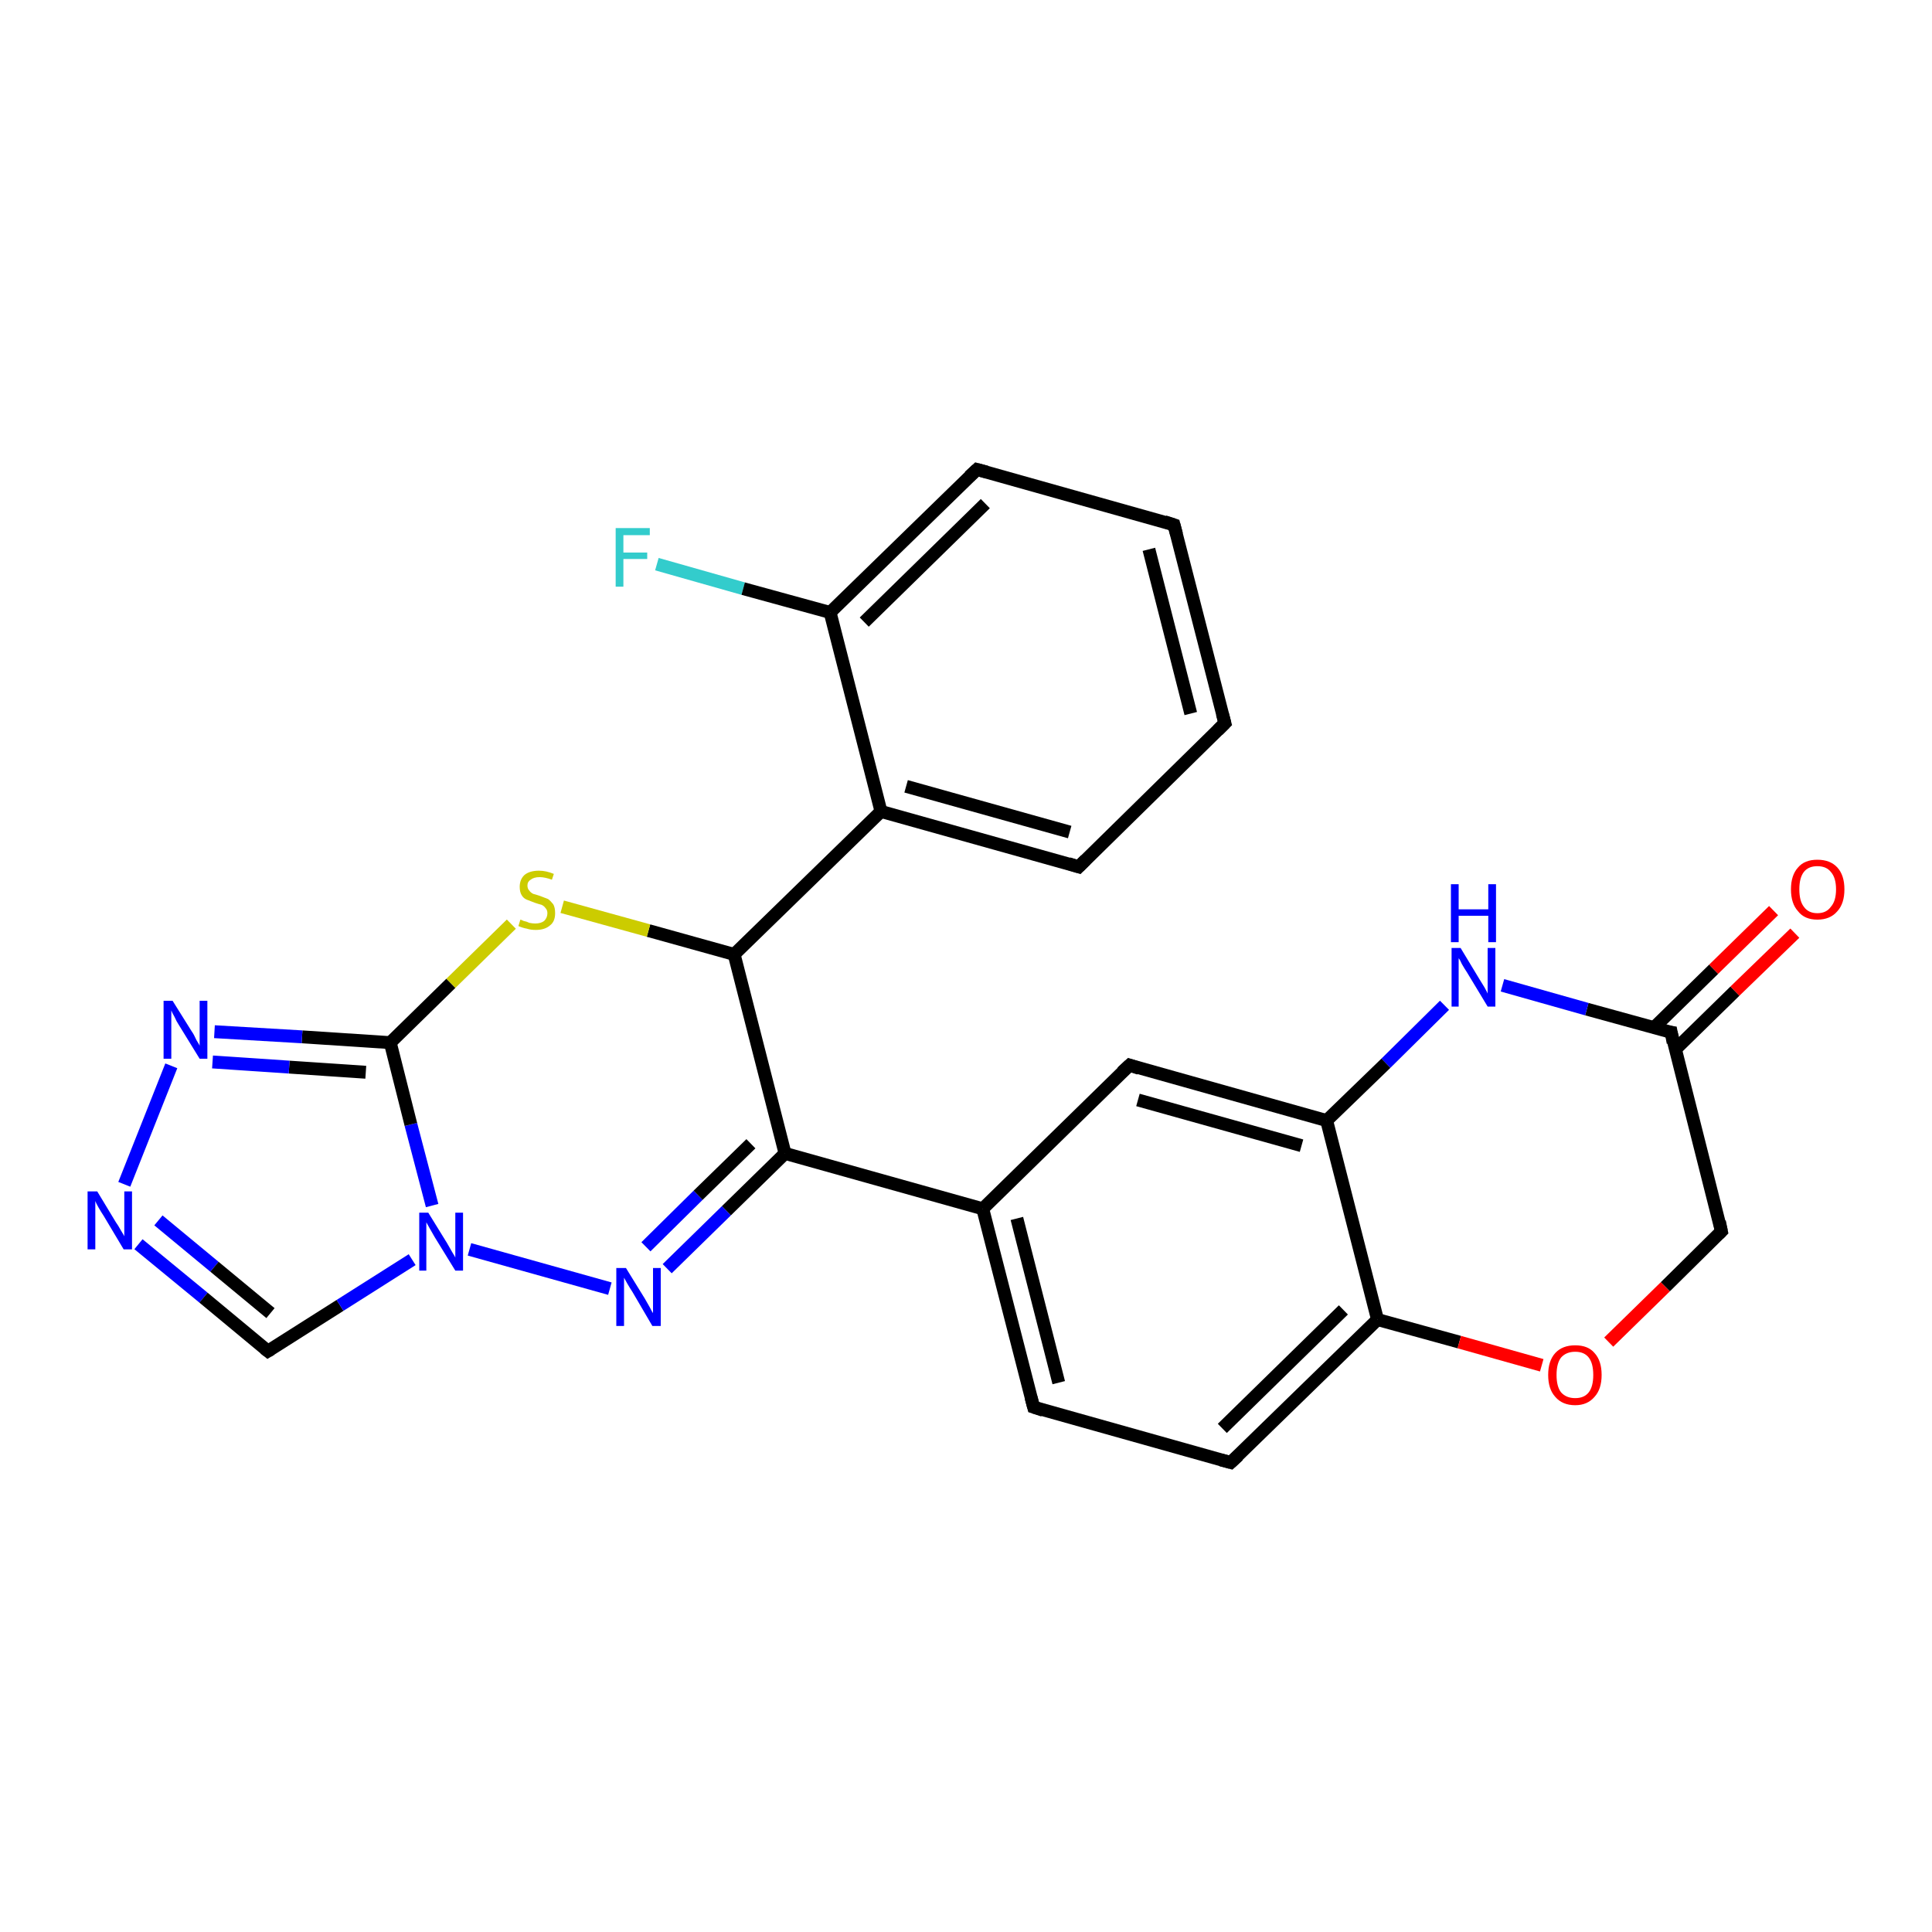 <?xml version='1.0' encoding='iso-8859-1'?>
<svg version='1.1' baseProfile='full'
              xmlns='http://www.w3.org/2000/svg'
                      xmlns:rdkit='http://www.rdkit.org/xml'
                      xmlns:xlink='http://www.w3.org/1999/xlink'
                  xml:space='preserve'
width='300px' height='300px' viewBox='0 0 300 300'>
<!-- END OF HEADER -->
<rect style='opacity:1.0;fill:#FFFFFF;stroke:none' width='300.0' height='300.0' x='0.0' y='0.0'> </rect>
<path class='bond-0 atom-0 atom-1' d='M 102.0,87.6 L 115.4,91.4' style='fill:none;fill-rule:evenodd;stroke:#33CCCC;stroke-width:2.0px;stroke-linecap:butt;stroke-linejoin:miter;stroke-opacity:1' />
<path class='bond-0 atom-0 atom-1' d='M 115.4,91.4 L 128.9,95.1' style='fill:none;fill-rule:evenodd;stroke:#000000;stroke-width:2.0px;stroke-linecap:butt;stroke-linejoin:miter;stroke-opacity:1' />
<path class='bond-1 atom-1 atom-2' d='M 128.9,95.1 L 151.7,72.9' style='fill:none;fill-rule:evenodd;stroke:#000000;stroke-width:2.0px;stroke-linecap:butt;stroke-linejoin:miter;stroke-opacity:1' />
<path class='bond-1 atom-1 atom-2' d='M 134.2,96.6 L 153.0,78.2' style='fill:none;fill-rule:evenodd;stroke:#000000;stroke-width:2.0px;stroke-linecap:butt;stroke-linejoin:miter;stroke-opacity:1' />
<path class='bond-2 atom-2 atom-3' d='M 151.7,72.9 L 182.3,81.5' style='fill:none;fill-rule:evenodd;stroke:#000000;stroke-width:2.0px;stroke-linecap:butt;stroke-linejoin:miter;stroke-opacity:1' />
<path class='bond-3 atom-3 atom-4' d='M 182.3,81.5 L 190.2,112.3' style='fill:none;fill-rule:evenodd;stroke:#000000;stroke-width:2.0px;stroke-linecap:butt;stroke-linejoin:miter;stroke-opacity:1' />
<path class='bond-3 atom-3 atom-4' d='M 178.4,85.3 L 184.9,110.8' style='fill:none;fill-rule:evenodd;stroke:#000000;stroke-width:2.0px;stroke-linecap:butt;stroke-linejoin:miter;stroke-opacity:1' />
<path class='bond-4 atom-4 atom-5' d='M 190.2,112.3 L 167.5,134.6' style='fill:none;fill-rule:evenodd;stroke:#000000;stroke-width:2.0px;stroke-linecap:butt;stroke-linejoin:miter;stroke-opacity:1' />
<path class='bond-5 atom-5 atom-6' d='M 167.5,134.6 L 136.8,126.0' style='fill:none;fill-rule:evenodd;stroke:#000000;stroke-width:2.0px;stroke-linecap:butt;stroke-linejoin:miter;stroke-opacity:1' />
<path class='bond-5 atom-5 atom-6' d='M 166.1,129.2 L 140.7,122.1' style='fill:none;fill-rule:evenodd;stroke:#000000;stroke-width:2.0px;stroke-linecap:butt;stroke-linejoin:miter;stroke-opacity:1' />
<path class='bond-6 atom-6 atom-7' d='M 136.8,126.0 L 114.0,148.2' style='fill:none;fill-rule:evenodd;stroke:#000000;stroke-width:2.0px;stroke-linecap:butt;stroke-linejoin:miter;stroke-opacity:1' />
<path class='bond-7 atom-7 atom-8' d='M 114.0,148.2 L 100.7,144.5' style='fill:none;fill-rule:evenodd;stroke:#000000;stroke-width:2.0px;stroke-linecap:butt;stroke-linejoin:miter;stroke-opacity:1' />
<path class='bond-7 atom-7 atom-8' d='M 100.7,144.5 L 87.3,140.8' style='fill:none;fill-rule:evenodd;stroke:#CCCC00;stroke-width:2.0px;stroke-linecap:butt;stroke-linejoin:miter;stroke-opacity:1' />
<path class='bond-8 atom-8 atom-9' d='M 79.4,143.5 L 70.0,152.7' style='fill:none;fill-rule:evenodd;stroke:#CCCC00;stroke-width:2.0px;stroke-linecap:butt;stroke-linejoin:miter;stroke-opacity:1' />
<path class='bond-8 atom-8 atom-9' d='M 70.0,152.7 L 60.6,161.9' style='fill:none;fill-rule:evenodd;stroke:#000000;stroke-width:2.0px;stroke-linecap:butt;stroke-linejoin:miter;stroke-opacity:1' />
<path class='bond-9 atom-9 atom-10' d='M 60.6,161.9 L 46.9,161.0' style='fill:none;fill-rule:evenodd;stroke:#000000;stroke-width:2.0px;stroke-linecap:butt;stroke-linejoin:miter;stroke-opacity:1' />
<path class='bond-9 atom-9 atom-10' d='M 46.9,161.0 L 33.3,160.2' style='fill:none;fill-rule:evenodd;stroke:#0000FF;stroke-width:2.0px;stroke-linecap:butt;stroke-linejoin:miter;stroke-opacity:1' />
<path class='bond-9 atom-9 atom-10' d='M 56.8,166.5 L 44.9,165.7' style='fill:none;fill-rule:evenodd;stroke:#000000;stroke-width:2.0px;stroke-linecap:butt;stroke-linejoin:miter;stroke-opacity:1' />
<path class='bond-9 atom-9 atom-10' d='M 44.9,165.7 L 33.0,164.9' style='fill:none;fill-rule:evenodd;stroke:#0000FF;stroke-width:2.0px;stroke-linecap:butt;stroke-linejoin:miter;stroke-opacity:1' />
<path class='bond-10 atom-10 atom-11' d='M 26.6,165.5 L 19.3,183.9' style='fill:none;fill-rule:evenodd;stroke:#0000FF;stroke-width:2.0px;stroke-linecap:butt;stroke-linejoin:miter;stroke-opacity:1' />
<path class='bond-11 atom-11 atom-12' d='M 21.5,193.2 L 31.6,201.5' style='fill:none;fill-rule:evenodd;stroke:#0000FF;stroke-width:2.0px;stroke-linecap:butt;stroke-linejoin:miter;stroke-opacity:1' />
<path class='bond-11 atom-11 atom-12' d='M 31.6,201.5 L 41.6,209.8' style='fill:none;fill-rule:evenodd;stroke:#000000;stroke-width:2.0px;stroke-linecap:butt;stroke-linejoin:miter;stroke-opacity:1' />
<path class='bond-11 atom-11 atom-12' d='M 24.6,189.5 L 33.3,196.7' style='fill:none;fill-rule:evenodd;stroke:#0000FF;stroke-width:2.0px;stroke-linecap:butt;stroke-linejoin:miter;stroke-opacity:1' />
<path class='bond-11 atom-11 atom-12' d='M 33.3,196.7 L 42.0,203.9' style='fill:none;fill-rule:evenodd;stroke:#000000;stroke-width:2.0px;stroke-linecap:butt;stroke-linejoin:miter;stroke-opacity:1' />
<path class='bond-12 atom-12 atom-13' d='M 41.6,209.8 L 52.8,202.7' style='fill:none;fill-rule:evenodd;stroke:#000000;stroke-width:2.0px;stroke-linecap:butt;stroke-linejoin:miter;stroke-opacity:1' />
<path class='bond-12 atom-12 atom-13' d='M 52.8,202.7 L 64.0,195.6' style='fill:none;fill-rule:evenodd;stroke:#0000FF;stroke-width:2.0px;stroke-linecap:butt;stroke-linejoin:miter;stroke-opacity:1' />
<path class='bond-13 atom-13 atom-14' d='M 72.9,194.0 L 94.7,200.1' style='fill:none;fill-rule:evenodd;stroke:#0000FF;stroke-width:2.0px;stroke-linecap:butt;stroke-linejoin:miter;stroke-opacity:1' />
<path class='bond-14 atom-14 atom-15' d='M 103.6,197.0 L 112.8,188.0' style='fill:none;fill-rule:evenodd;stroke:#0000FF;stroke-width:2.0px;stroke-linecap:butt;stroke-linejoin:miter;stroke-opacity:1' />
<path class='bond-14 atom-14 atom-15' d='M 112.8,188.0 L 121.9,179.1' style='fill:none;fill-rule:evenodd;stroke:#000000;stroke-width:2.0px;stroke-linecap:butt;stroke-linejoin:miter;stroke-opacity:1' />
<path class='bond-14 atom-14 atom-15' d='M 100.3,193.6 L 108.4,185.6' style='fill:none;fill-rule:evenodd;stroke:#0000FF;stroke-width:2.0px;stroke-linecap:butt;stroke-linejoin:miter;stroke-opacity:1' />
<path class='bond-14 atom-14 atom-15' d='M 108.4,185.6 L 116.6,177.6' style='fill:none;fill-rule:evenodd;stroke:#000000;stroke-width:2.0px;stroke-linecap:butt;stroke-linejoin:miter;stroke-opacity:1' />
<path class='bond-15 atom-15 atom-16' d='M 121.9,179.1 L 152.6,187.7' style='fill:none;fill-rule:evenodd;stroke:#000000;stroke-width:2.0px;stroke-linecap:butt;stroke-linejoin:miter;stroke-opacity:1' />
<path class='bond-16 atom-16 atom-17' d='M 152.6,187.7 L 160.5,218.5' style='fill:none;fill-rule:evenodd;stroke:#000000;stroke-width:2.0px;stroke-linecap:butt;stroke-linejoin:miter;stroke-opacity:1' />
<path class='bond-16 atom-16 atom-17' d='M 157.9,189.2 L 164.4,214.7' style='fill:none;fill-rule:evenodd;stroke:#000000;stroke-width:2.0px;stroke-linecap:butt;stroke-linejoin:miter;stroke-opacity:1' />
<path class='bond-17 atom-17 atom-18' d='M 160.5,218.5 L 191.1,227.1' style='fill:none;fill-rule:evenodd;stroke:#000000;stroke-width:2.0px;stroke-linecap:butt;stroke-linejoin:miter;stroke-opacity:1' />
<path class='bond-18 atom-18 atom-19' d='M 191.1,227.1 L 213.9,204.9' style='fill:none;fill-rule:evenodd;stroke:#000000;stroke-width:2.0px;stroke-linecap:butt;stroke-linejoin:miter;stroke-opacity:1' />
<path class='bond-18 atom-18 atom-19' d='M 189.8,221.8 L 208.6,203.4' style='fill:none;fill-rule:evenodd;stroke:#000000;stroke-width:2.0px;stroke-linecap:butt;stroke-linejoin:miter;stroke-opacity:1' />
<path class='bond-19 atom-19 atom-20' d='M 213.9,204.9 L 226.6,208.4' style='fill:none;fill-rule:evenodd;stroke:#000000;stroke-width:2.0px;stroke-linecap:butt;stroke-linejoin:miter;stroke-opacity:1' />
<path class='bond-19 atom-19 atom-20' d='M 226.6,208.4 L 239.4,212.0' style='fill:none;fill-rule:evenodd;stroke:#FF0000;stroke-width:2.0px;stroke-linecap:butt;stroke-linejoin:miter;stroke-opacity:1' />
<path class='bond-20 atom-20 atom-21' d='M 249.8,208.4 L 258.6,199.8' style='fill:none;fill-rule:evenodd;stroke:#FF0000;stroke-width:2.0px;stroke-linecap:butt;stroke-linejoin:miter;stroke-opacity:1' />
<path class='bond-20 atom-20 atom-21' d='M 258.6,199.8 L 267.3,191.2' style='fill:none;fill-rule:evenodd;stroke:#000000;stroke-width:2.0px;stroke-linecap:butt;stroke-linejoin:miter;stroke-opacity:1' />
<path class='bond-21 atom-21 atom-22' d='M 267.3,191.2 L 259.5,160.3' style='fill:none;fill-rule:evenodd;stroke:#000000;stroke-width:2.0px;stroke-linecap:butt;stroke-linejoin:miter;stroke-opacity:1' />
<path class='bond-22 atom-22 atom-23' d='M 260.1,163.0 L 269.4,153.9' style='fill:none;fill-rule:evenodd;stroke:#000000;stroke-width:2.0px;stroke-linecap:butt;stroke-linejoin:miter;stroke-opacity:1' />
<path class='bond-22 atom-22 atom-23' d='M 269.4,153.9 L 278.7,144.9' style='fill:none;fill-rule:evenodd;stroke:#FF0000;stroke-width:2.0px;stroke-linecap:butt;stroke-linejoin:miter;stroke-opacity:1' />
<path class='bond-22 atom-22 atom-23' d='M 256.8,159.6 L 266.1,150.5' style='fill:none;fill-rule:evenodd;stroke:#000000;stroke-width:2.0px;stroke-linecap:butt;stroke-linejoin:miter;stroke-opacity:1' />
<path class='bond-22 atom-22 atom-23' d='M 266.1,150.5 L 275.4,141.4' style='fill:none;fill-rule:evenodd;stroke:#FF0000;stroke-width:2.0px;stroke-linecap:butt;stroke-linejoin:miter;stroke-opacity:1' />
<path class='bond-23 atom-22 atom-24' d='M 259.5,160.3 L 246.4,156.7' style='fill:none;fill-rule:evenodd;stroke:#000000;stroke-width:2.0px;stroke-linecap:butt;stroke-linejoin:miter;stroke-opacity:1' />
<path class='bond-23 atom-22 atom-24' d='M 246.4,156.7 L 233.3,153.0' style='fill:none;fill-rule:evenodd;stroke:#0000FF;stroke-width:2.0px;stroke-linecap:butt;stroke-linejoin:miter;stroke-opacity:1' />
<path class='bond-24 atom-24 atom-25' d='M 224.3,156.1 L 215.2,165.1' style='fill:none;fill-rule:evenodd;stroke:#0000FF;stroke-width:2.0px;stroke-linecap:butt;stroke-linejoin:miter;stroke-opacity:1' />
<path class='bond-24 atom-24 atom-25' d='M 215.2,165.1 L 206.0,174.0' style='fill:none;fill-rule:evenodd;stroke:#000000;stroke-width:2.0px;stroke-linecap:butt;stroke-linejoin:miter;stroke-opacity:1' />
<path class='bond-25 atom-25 atom-26' d='M 206.0,174.0 L 175.4,165.4' style='fill:none;fill-rule:evenodd;stroke:#000000;stroke-width:2.0px;stroke-linecap:butt;stroke-linejoin:miter;stroke-opacity:1' />
<path class='bond-25 atom-25 atom-26' d='M 202.1,177.9 L 176.7,170.8' style='fill:none;fill-rule:evenodd;stroke:#000000;stroke-width:2.0px;stroke-linecap:butt;stroke-linejoin:miter;stroke-opacity:1' />
<path class='bond-26 atom-6 atom-1' d='M 136.8,126.0 L 128.9,95.1' style='fill:none;fill-rule:evenodd;stroke:#000000;stroke-width:2.0px;stroke-linecap:butt;stroke-linejoin:miter;stroke-opacity:1' />
<path class='bond-27 atom-15 atom-7' d='M 121.9,179.1 L 114.0,148.2' style='fill:none;fill-rule:evenodd;stroke:#000000;stroke-width:2.0px;stroke-linecap:butt;stroke-linejoin:miter;stroke-opacity:1' />
<path class='bond-28 atom-26 atom-16' d='M 175.4,165.4 L 152.6,187.7' style='fill:none;fill-rule:evenodd;stroke:#000000;stroke-width:2.0px;stroke-linecap:butt;stroke-linejoin:miter;stroke-opacity:1' />
<path class='bond-29 atom-13 atom-9' d='M 67.1,187.2 L 63.8,174.6' style='fill:none;fill-rule:evenodd;stroke:#0000FF;stroke-width:2.0px;stroke-linecap:butt;stroke-linejoin:miter;stroke-opacity:1' />
<path class='bond-29 atom-13 atom-9' d='M 63.8,174.6 L 60.6,161.9' style='fill:none;fill-rule:evenodd;stroke:#000000;stroke-width:2.0px;stroke-linecap:butt;stroke-linejoin:miter;stroke-opacity:1' />
<path class='bond-30 atom-25 atom-19' d='M 206.0,174.0 L 213.9,204.9' style='fill:none;fill-rule:evenodd;stroke:#000000;stroke-width:2.0px;stroke-linecap:butt;stroke-linejoin:miter;stroke-opacity:1' />
<path d='M 150.5,74.0 L 151.7,72.9 L 153.2,73.3' style='fill:none;stroke:#000000;stroke-width:2.0px;stroke-linecap:butt;stroke-linejoin:miter;stroke-opacity:1;' />
<path d='M 180.8,81.0 L 182.3,81.5 L 182.7,83.0' style='fill:none;stroke:#000000;stroke-width:2.0px;stroke-linecap:butt;stroke-linejoin:miter;stroke-opacity:1;' />
<path d='M 189.8,110.8 L 190.2,112.3 L 189.1,113.4' style='fill:none;stroke:#000000;stroke-width:2.0px;stroke-linecap:butt;stroke-linejoin:miter;stroke-opacity:1;' />
<path d='M 168.6,133.5 L 167.5,134.6 L 165.9,134.1' style='fill:none;stroke:#000000;stroke-width:2.0px;stroke-linecap:butt;stroke-linejoin:miter;stroke-opacity:1;' />
<path d='M 41.1,209.4 L 41.6,209.8 L 42.1,209.5' style='fill:none;stroke:#000000;stroke-width:2.0px;stroke-linecap:butt;stroke-linejoin:miter;stroke-opacity:1;' />
<path d='M 160.1,217.0 L 160.5,218.5 L 162.0,219.0' style='fill:none;stroke:#000000;stroke-width:2.0px;stroke-linecap:butt;stroke-linejoin:miter;stroke-opacity:1;' />
<path d='M 189.6,226.7 L 191.1,227.1 L 192.3,226.0' style='fill:none;stroke:#000000;stroke-width:2.0px;stroke-linecap:butt;stroke-linejoin:miter;stroke-opacity:1;' />
<path d='M 266.9,191.6 L 267.3,191.2 L 267.0,189.7' style='fill:none;stroke:#000000;stroke-width:2.0px;stroke-linecap:butt;stroke-linejoin:miter;stroke-opacity:1;' />
<path d='M 259.8,161.9 L 259.5,160.3 L 258.8,160.2' style='fill:none;stroke:#000000;stroke-width:2.0px;stroke-linecap:butt;stroke-linejoin:miter;stroke-opacity:1;' />
<path d='M 176.9,165.9 L 175.4,165.4 L 174.2,166.5' style='fill:none;stroke:#000000;stroke-width:2.0px;stroke-linecap:butt;stroke-linejoin:miter;stroke-opacity:1;' />
<path class='atom-0' d='M 95.6 82.0
L 100.9 82.0
L 100.9 83.1
L 96.8 83.1
L 96.8 85.8
L 100.5 85.8
L 100.5 86.8
L 96.8 86.8
L 96.8 91.1
L 95.6 91.1
L 95.6 82.0
' fill='#33CCCC'/>
<path class='atom-8' d='M 80.8 142.8
Q 80.9 142.8, 81.3 143.0
Q 81.8 143.1, 82.2 143.3
Q 82.7 143.4, 83.1 143.4
Q 84.0 143.4, 84.5 143.0
Q 85.0 142.5, 85.0 141.8
Q 85.0 141.3, 84.7 141.0
Q 84.5 140.7, 84.1 140.5
Q 83.7 140.4, 83.1 140.2
Q 82.3 139.9, 81.8 139.7
Q 81.3 139.5, 81.0 139.0
Q 80.7 138.5, 80.7 137.7
Q 80.7 136.6, 81.4 135.9
Q 82.2 135.2, 83.7 135.2
Q 84.8 135.2, 86.0 135.7
L 85.7 136.6
Q 84.6 136.2, 83.8 136.2
Q 82.9 136.2, 82.4 136.6
Q 81.9 136.9, 81.9 137.5
Q 81.9 138.0, 82.2 138.3
Q 82.4 138.6, 82.8 138.8
Q 83.2 138.9, 83.8 139.1
Q 84.6 139.4, 85.1 139.6
Q 85.5 139.9, 85.9 140.4
Q 86.2 140.9, 86.2 141.8
Q 86.2 143.1, 85.4 143.7
Q 84.6 144.4, 83.2 144.4
Q 82.4 144.4, 81.8 144.2
Q 81.2 144.1, 80.5 143.8
L 80.8 142.8
' fill='#CCCC00'/>
<path class='atom-10' d='M 26.8 155.4
L 29.8 160.2
Q 30.1 160.6, 30.5 161.5
Q 31.0 162.3, 31.0 162.4
L 31.0 155.4
L 32.2 155.4
L 32.2 164.4
L 31.0 164.4
L 27.8 159.2
Q 27.4 158.6, 27.1 157.9
Q 26.7 157.2, 26.6 156.9
L 26.6 164.4
L 25.4 164.4
L 25.4 155.4
L 26.8 155.4
' fill='#0000FF'/>
<path class='atom-11' d='M 15.1 185.0
L 18.0 189.8
Q 18.3 190.2, 18.8 191.1
Q 19.3 191.9, 19.3 192.0
L 19.3 185.0
L 20.5 185.0
L 20.5 194.0
L 19.2 194.0
L 16.1 188.8
Q 15.7 188.2, 15.3 187.5
Q 14.9 186.8, 14.8 186.5
L 14.8 194.0
L 13.6 194.0
L 13.6 185.0
L 15.1 185.0
' fill='#0000FF'/>
<path class='atom-13' d='M 66.5 188.3
L 69.4 193.0
Q 69.7 193.5, 70.2 194.4
Q 70.7 195.2, 70.7 195.3
L 70.7 188.3
L 71.9 188.3
L 71.9 197.3
L 70.7 197.3
L 67.5 192.1
Q 67.1 191.4, 66.7 190.7
Q 66.3 190.0, 66.2 189.8
L 66.2 197.3
L 65.1 197.3
L 65.1 188.3
L 66.5 188.3
' fill='#0000FF'/>
<path class='atom-14' d='M 97.2 196.9
L 100.1 201.6
Q 100.4 202.1, 100.9 203.0
Q 101.3 203.8, 101.4 203.9
L 101.4 196.9
L 102.6 196.9
L 102.6 205.9
L 101.3 205.9
L 98.2 200.6
Q 97.8 200.0, 97.4 199.3
Q 97.0 198.6, 96.9 198.4
L 96.9 205.9
L 95.7 205.9
L 95.7 196.9
L 97.2 196.9
' fill='#0000FF'/>
<path class='atom-20' d='M 240.4 213.5
Q 240.4 211.3, 241.5 210.1
Q 242.6 208.9, 244.6 208.9
Q 246.6 208.9, 247.6 210.1
Q 248.7 211.3, 248.7 213.5
Q 248.7 215.7, 247.6 216.9
Q 246.5 218.2, 244.6 218.2
Q 242.6 218.2, 241.5 216.9
Q 240.4 215.7, 240.4 213.5
M 244.6 217.1
Q 246.0 217.1, 246.7 216.2
Q 247.4 215.3, 247.4 213.5
Q 247.4 211.7, 246.7 210.8
Q 246.0 209.9, 244.6 209.9
Q 243.2 209.9, 242.4 210.8
Q 241.7 211.7, 241.7 213.5
Q 241.7 215.3, 242.4 216.2
Q 243.2 217.1, 244.6 217.1
' fill='#FF0000'/>
<path class='atom-23' d='M 278.1 138.1
Q 278.1 135.9, 279.2 134.7
Q 280.2 133.5, 282.2 133.5
Q 284.2 133.5, 285.3 134.7
Q 286.4 135.9, 286.4 138.1
Q 286.4 140.3, 285.3 141.5
Q 284.2 142.8, 282.2 142.8
Q 280.2 142.8, 279.2 141.5
Q 278.1 140.3, 278.1 138.1
M 282.2 141.8
Q 283.6 141.8, 284.3 140.8
Q 285.1 139.9, 285.1 138.1
Q 285.1 136.3, 284.3 135.4
Q 283.6 134.5, 282.2 134.5
Q 280.8 134.5, 280.1 135.4
Q 279.4 136.3, 279.4 138.1
Q 279.4 139.9, 280.1 140.8
Q 280.8 141.8, 282.2 141.8
' fill='#FF0000'/>
<path class='atom-24' d='M 226.8 147.2
L 229.7 152.0
Q 230.0 152.5, 230.5 153.3
Q 231.0 154.2, 231.0 154.3
L 231.0 147.2
L 232.2 147.2
L 232.2 156.3
L 231.0 156.3
L 227.8 151.0
Q 227.4 150.4, 227.0 149.7
Q 226.7 149.0, 226.5 148.8
L 226.5 156.3
L 225.4 156.3
L 225.4 147.2
L 226.8 147.2
' fill='#0000FF'/>
<path class='atom-24' d='M 225.3 137.3
L 226.5 137.3
L 226.5 141.2
L 231.1 141.2
L 231.1 137.3
L 232.3 137.3
L 232.3 146.3
L 231.1 146.3
L 231.1 142.2
L 226.5 142.2
L 226.5 146.3
L 225.3 146.3
L 225.3 137.3
' fill='#0000FF'/>
</svg>

